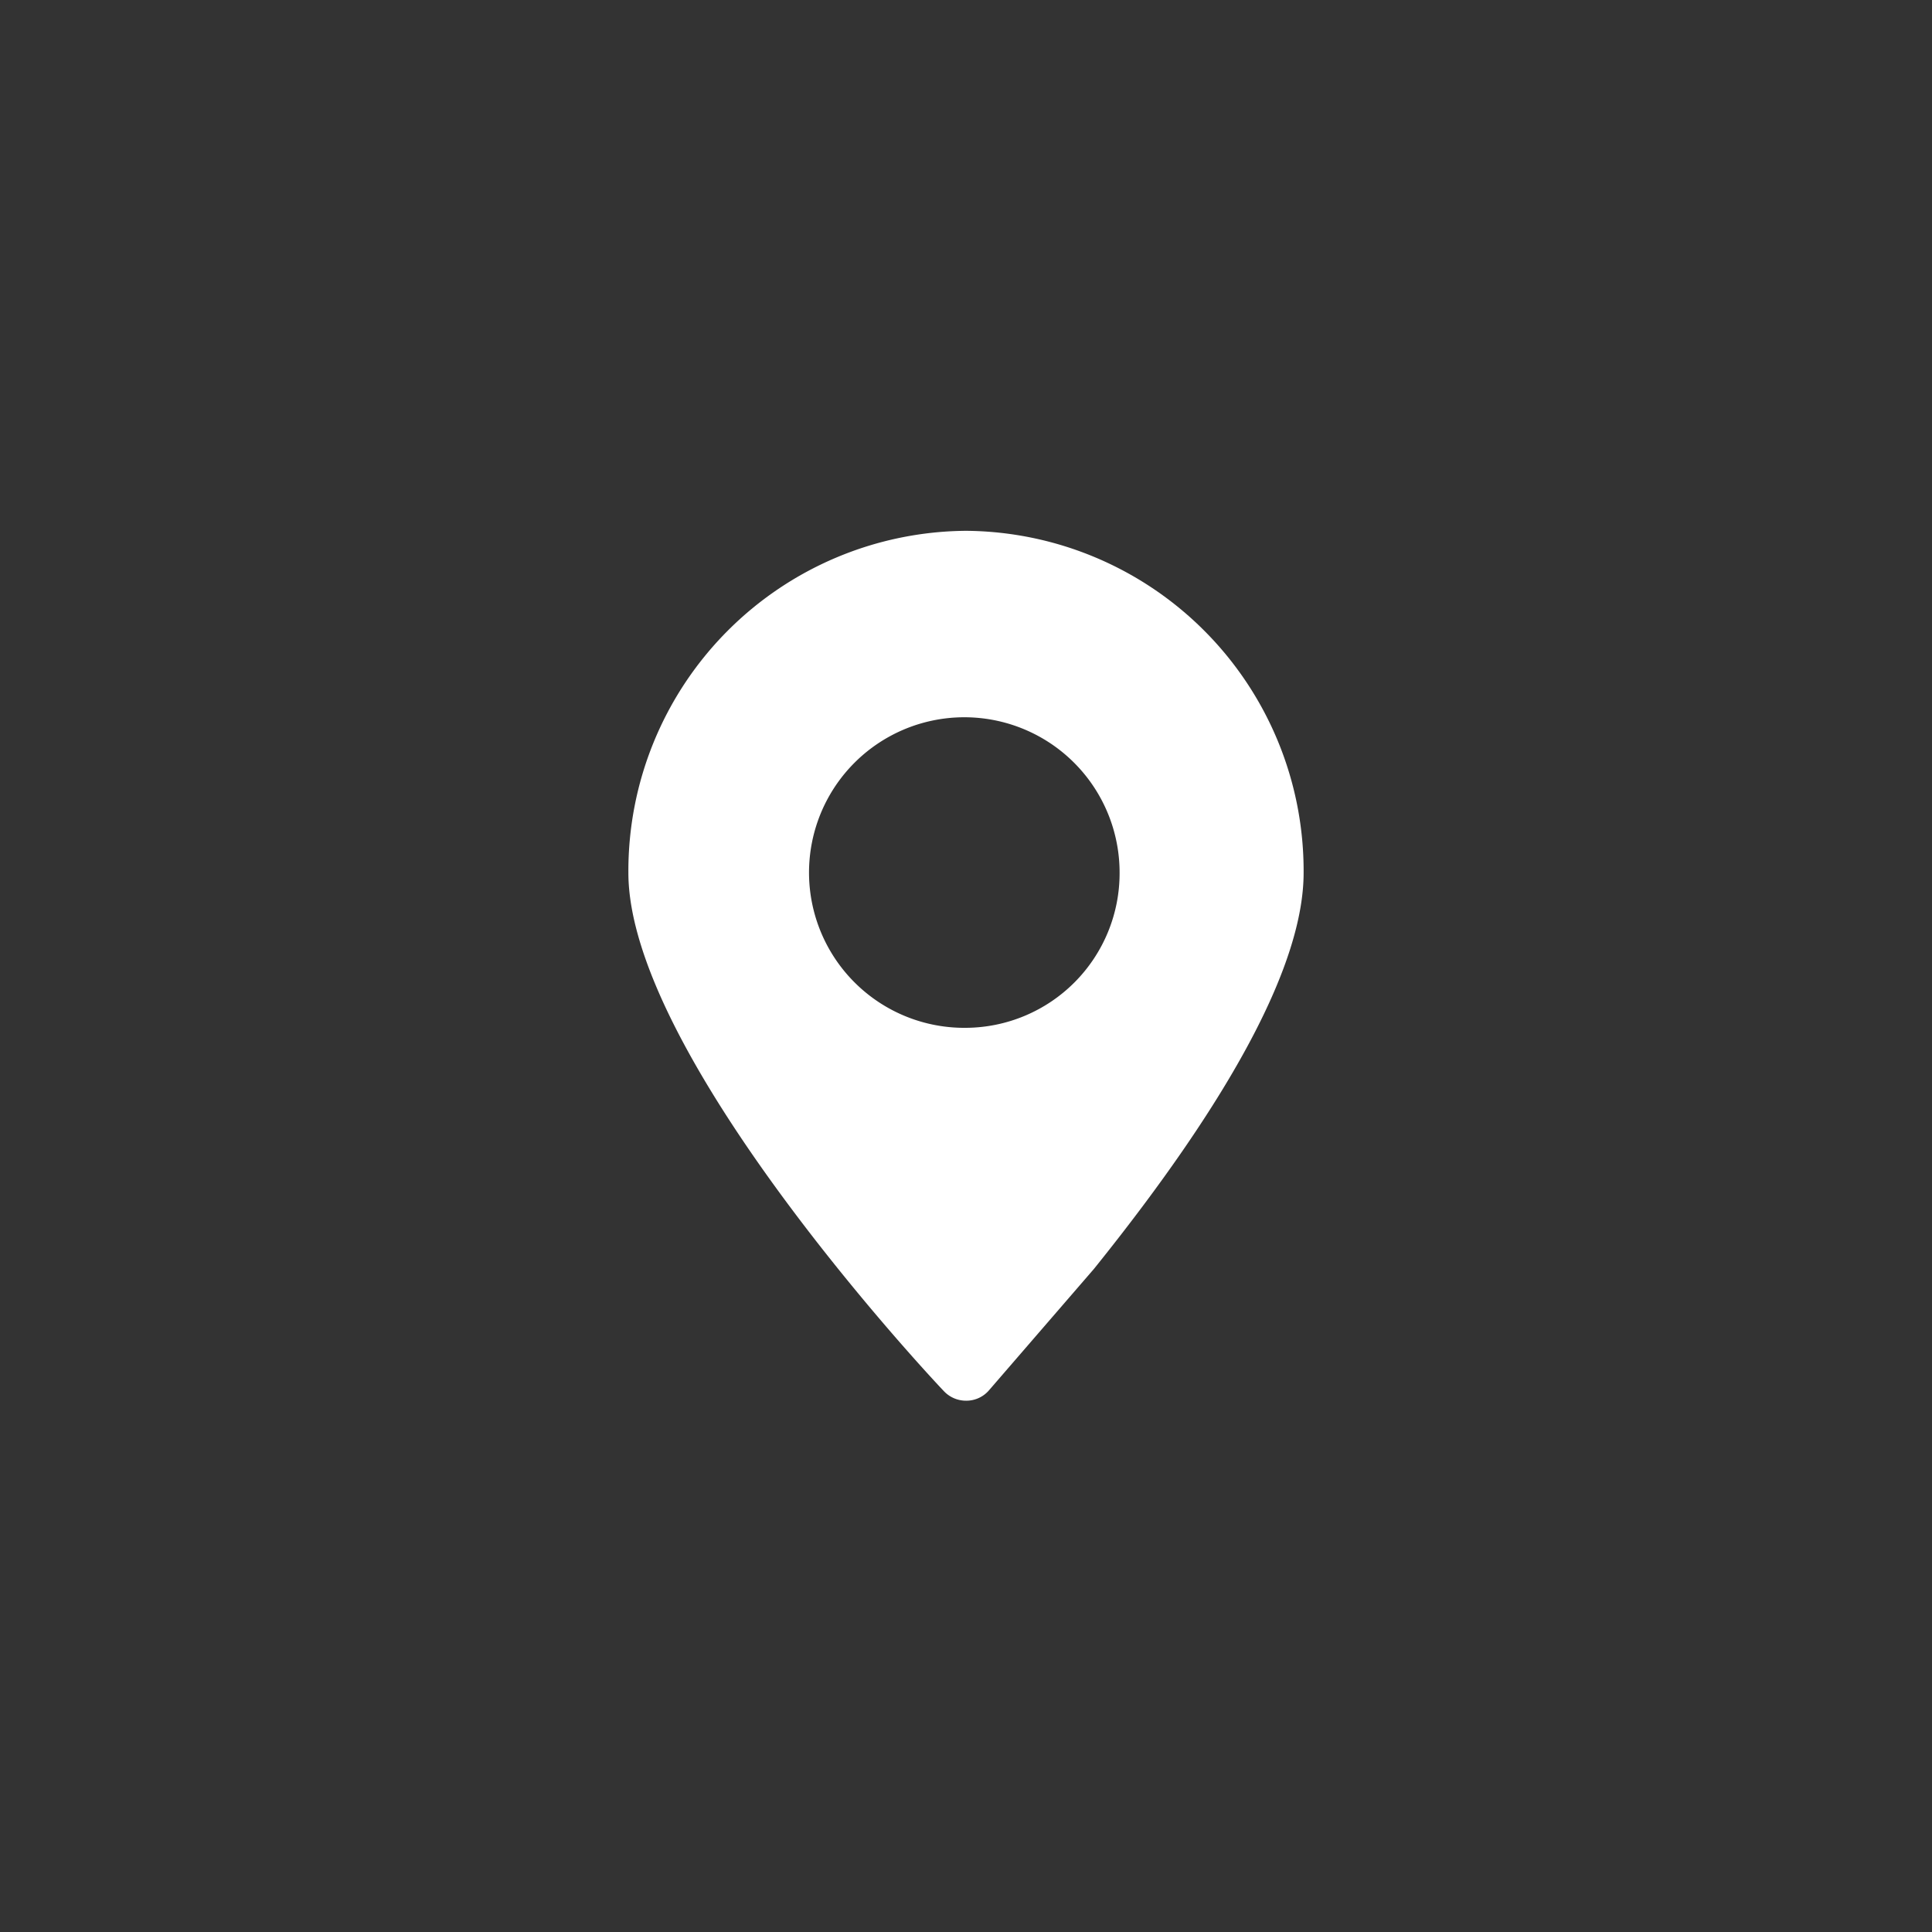 <svg xmlns="http://www.w3.org/2000/svg" width="40" height="40" viewBox="0 0 40 40">
  <rect x="0" y="0" width="40" height="40" fill="#333333" stroke="none"/>
  <defs>
    <style>
      .cls-1 {
        fill: #fff;
        fill-rule: evenodd;
      }
    </style>
  </defs>
  <path id="形状_6" data-name="形状 6" class="cls-1" d="M1294,5789.99a7.042,7.042,0,0,0-6.99,7.08c0,3.76,6.26,10.45,6.53,10.73a0.629,0.629,0,0,0,.46.2h0.01a0.618,0.618,0,0,0,.47-0.22l2.17-2.51c2.88-3.58,4.34-6.34,4.34-8.2a7.042,7.042,0,0,0-6.99-7.08h0Zm0,10.29a3.215,3.215,0,1,1,3.18-3.21,3.2,3.2,0,0,1-3.18,3.21h0Zm0,0" transform="translate(-1274 -5779)"/>
</svg>
